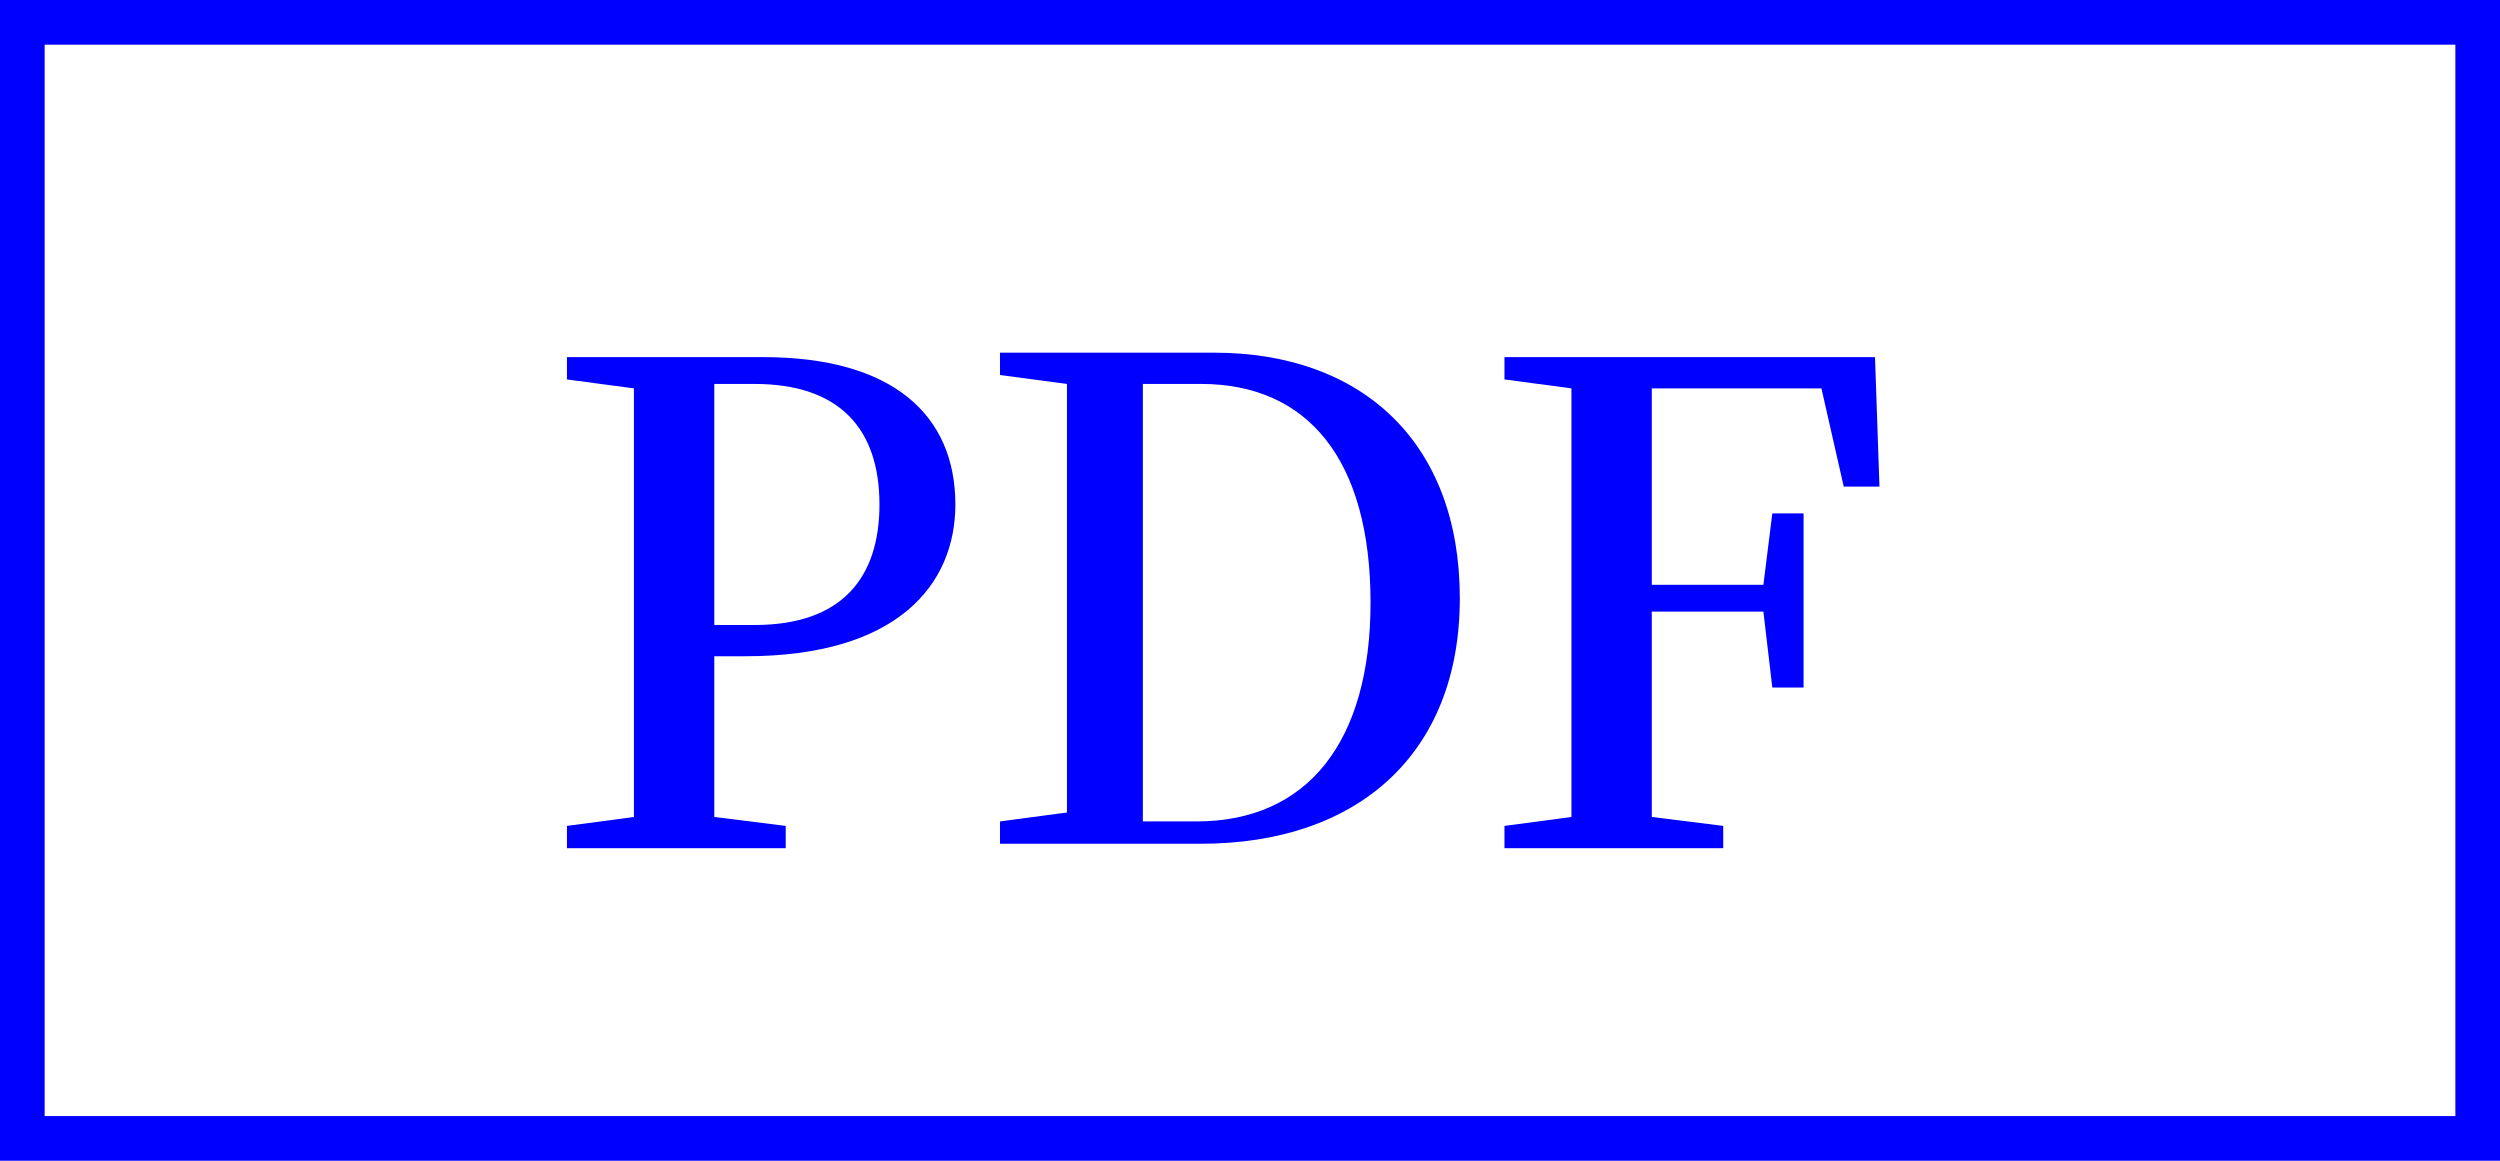 <?xml version="1.0" encoding="utf-8"?>
<!-- Generator: Adobe Illustrator 26.3.1, SVG Export Plug-In . SVG Version: 6.00 Build 0)  -->
<svg version="1.1" id="レイヤー_1" xmlns="http://www.w3.org/2000/svg" xmlns:xlink="http://www.w3.org/1999/xlink" x="0px"
	 y="0px" width="56px" height="26px" viewBox="0 0 56 26" style="enable-background:new 0 0 56 26;" xml:space="preserve">
<style type="text/css">
	.st0{fill:#FFFFFF;}
	.st1{fill:#0000FF;}
	.st2{enable-background:new    ;}
</style>
<g id="グループ_74" transform="translate(-1326 -3094)">
	<rect id="長方形_39" x="1326" y="3094" class="st0" width="56" height="26"/>
	<path id="長方形_39_-_アウトライン" class="st1" d="M1327,3095v24h54v-24H1327 M1326,3094h56v26h-56V3094z"/>
	<g class="st2">
		<path class="st1" d="M1342,3108.6c0,1.2,0,2.4,0,3.7l1.6,0.2v0.5h-4.9v-0.5l1.5-0.2c0-1.5,0-2.9,0-4.4v-0.8c0-1.5,0-3,0-4.4
			l-1.5-0.2v-0.5h4.4c2.9,0,4.3,1.3,4.3,3.3c0,1.8-1.3,3.4-4.7,3.4H1342z M1342,3102.6c0,1.5,0,3,0,4.5v0.9h0.9c2,0,2.8-1.1,2.8-2.7
			c0-1.7-0.9-2.7-2.8-2.7H1342z"/>
		<path class="st1" d="M1353.2,3101.9c3.3,0,5.5,2,5.5,5.5s-2.3,5.5-5.8,5.5h-4.5v-0.5l1.5-0.2c0-1.5,0-3,0-4.6v-0.5
			c0-1.5,0-3,0-4.5l-1.5-0.2v-0.5H1353.2z M1352.8,3112.4c2.5,0,3.9-1.8,3.9-4.9c0-3.2-1.4-4.9-3.8-4.9h-1.3c0,1.5,0,3,0,4.6v0.5
			c0,1.7,0,3.2,0,4.7H1352.8z"/>
		<path class="st1" d="M1363,3102.6c0,1.4,0,2.9,0,4.5h2.5l0.2-1.6h0.7v3.9h-0.7l-0.2-1.7h-2.5c0,1.6,0,3.1,0,4.6l1.6,0.2v0.5h-4.9
			v-0.5l1.5-0.2c0-1.5,0-2.9,0-4.4v-0.8c0-1.5,0-3,0-4.4l-1.5-0.2v-0.5h8.3l0.1,2.9h-0.8l-0.5-2.2H1363z"/>
	</g>
</g>
</svg>
